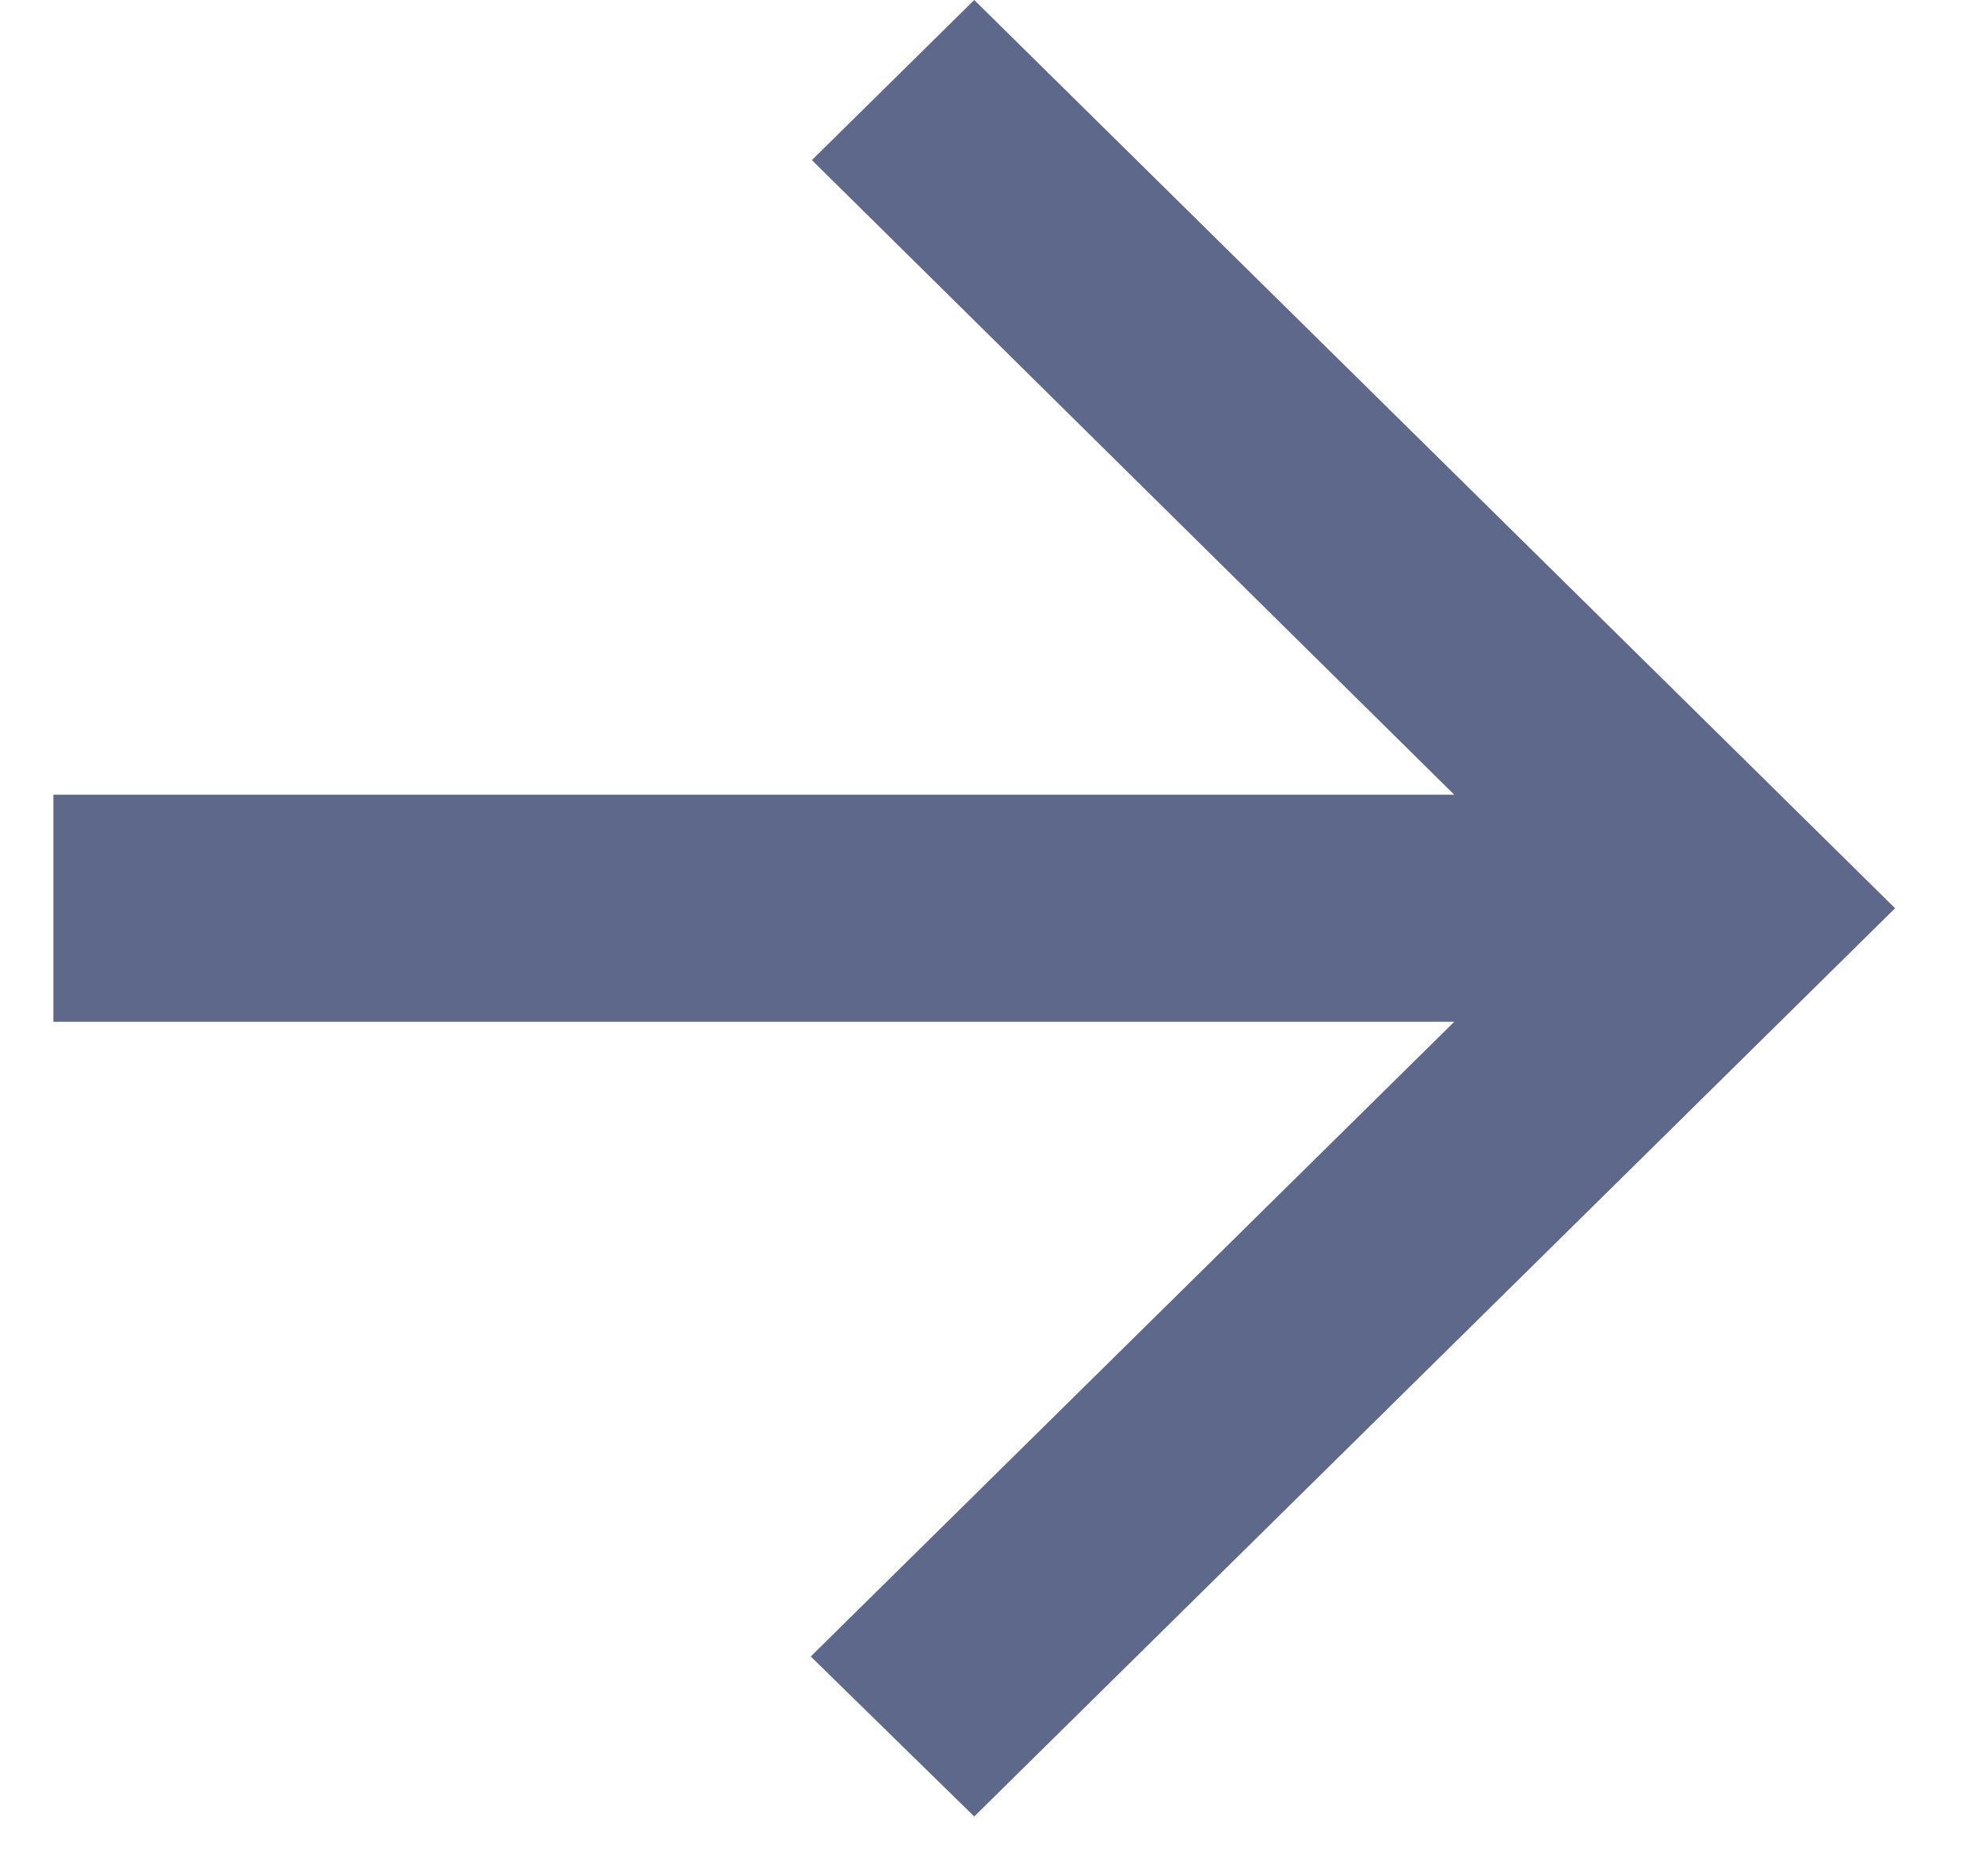 <svg width="19" height="18" viewBox="0 0 19 18" fill="none" xmlns="http://www.w3.org/2000/svg">
<path d="M0.512 9.802L13.948 9.802L7.776 15.891L9.344 17.426L18.176 8.713L9.344 0L7.787 1.536L13.948 7.624L0.512 7.624V9.802Z" fill="#5D688B"/>
</svg>
